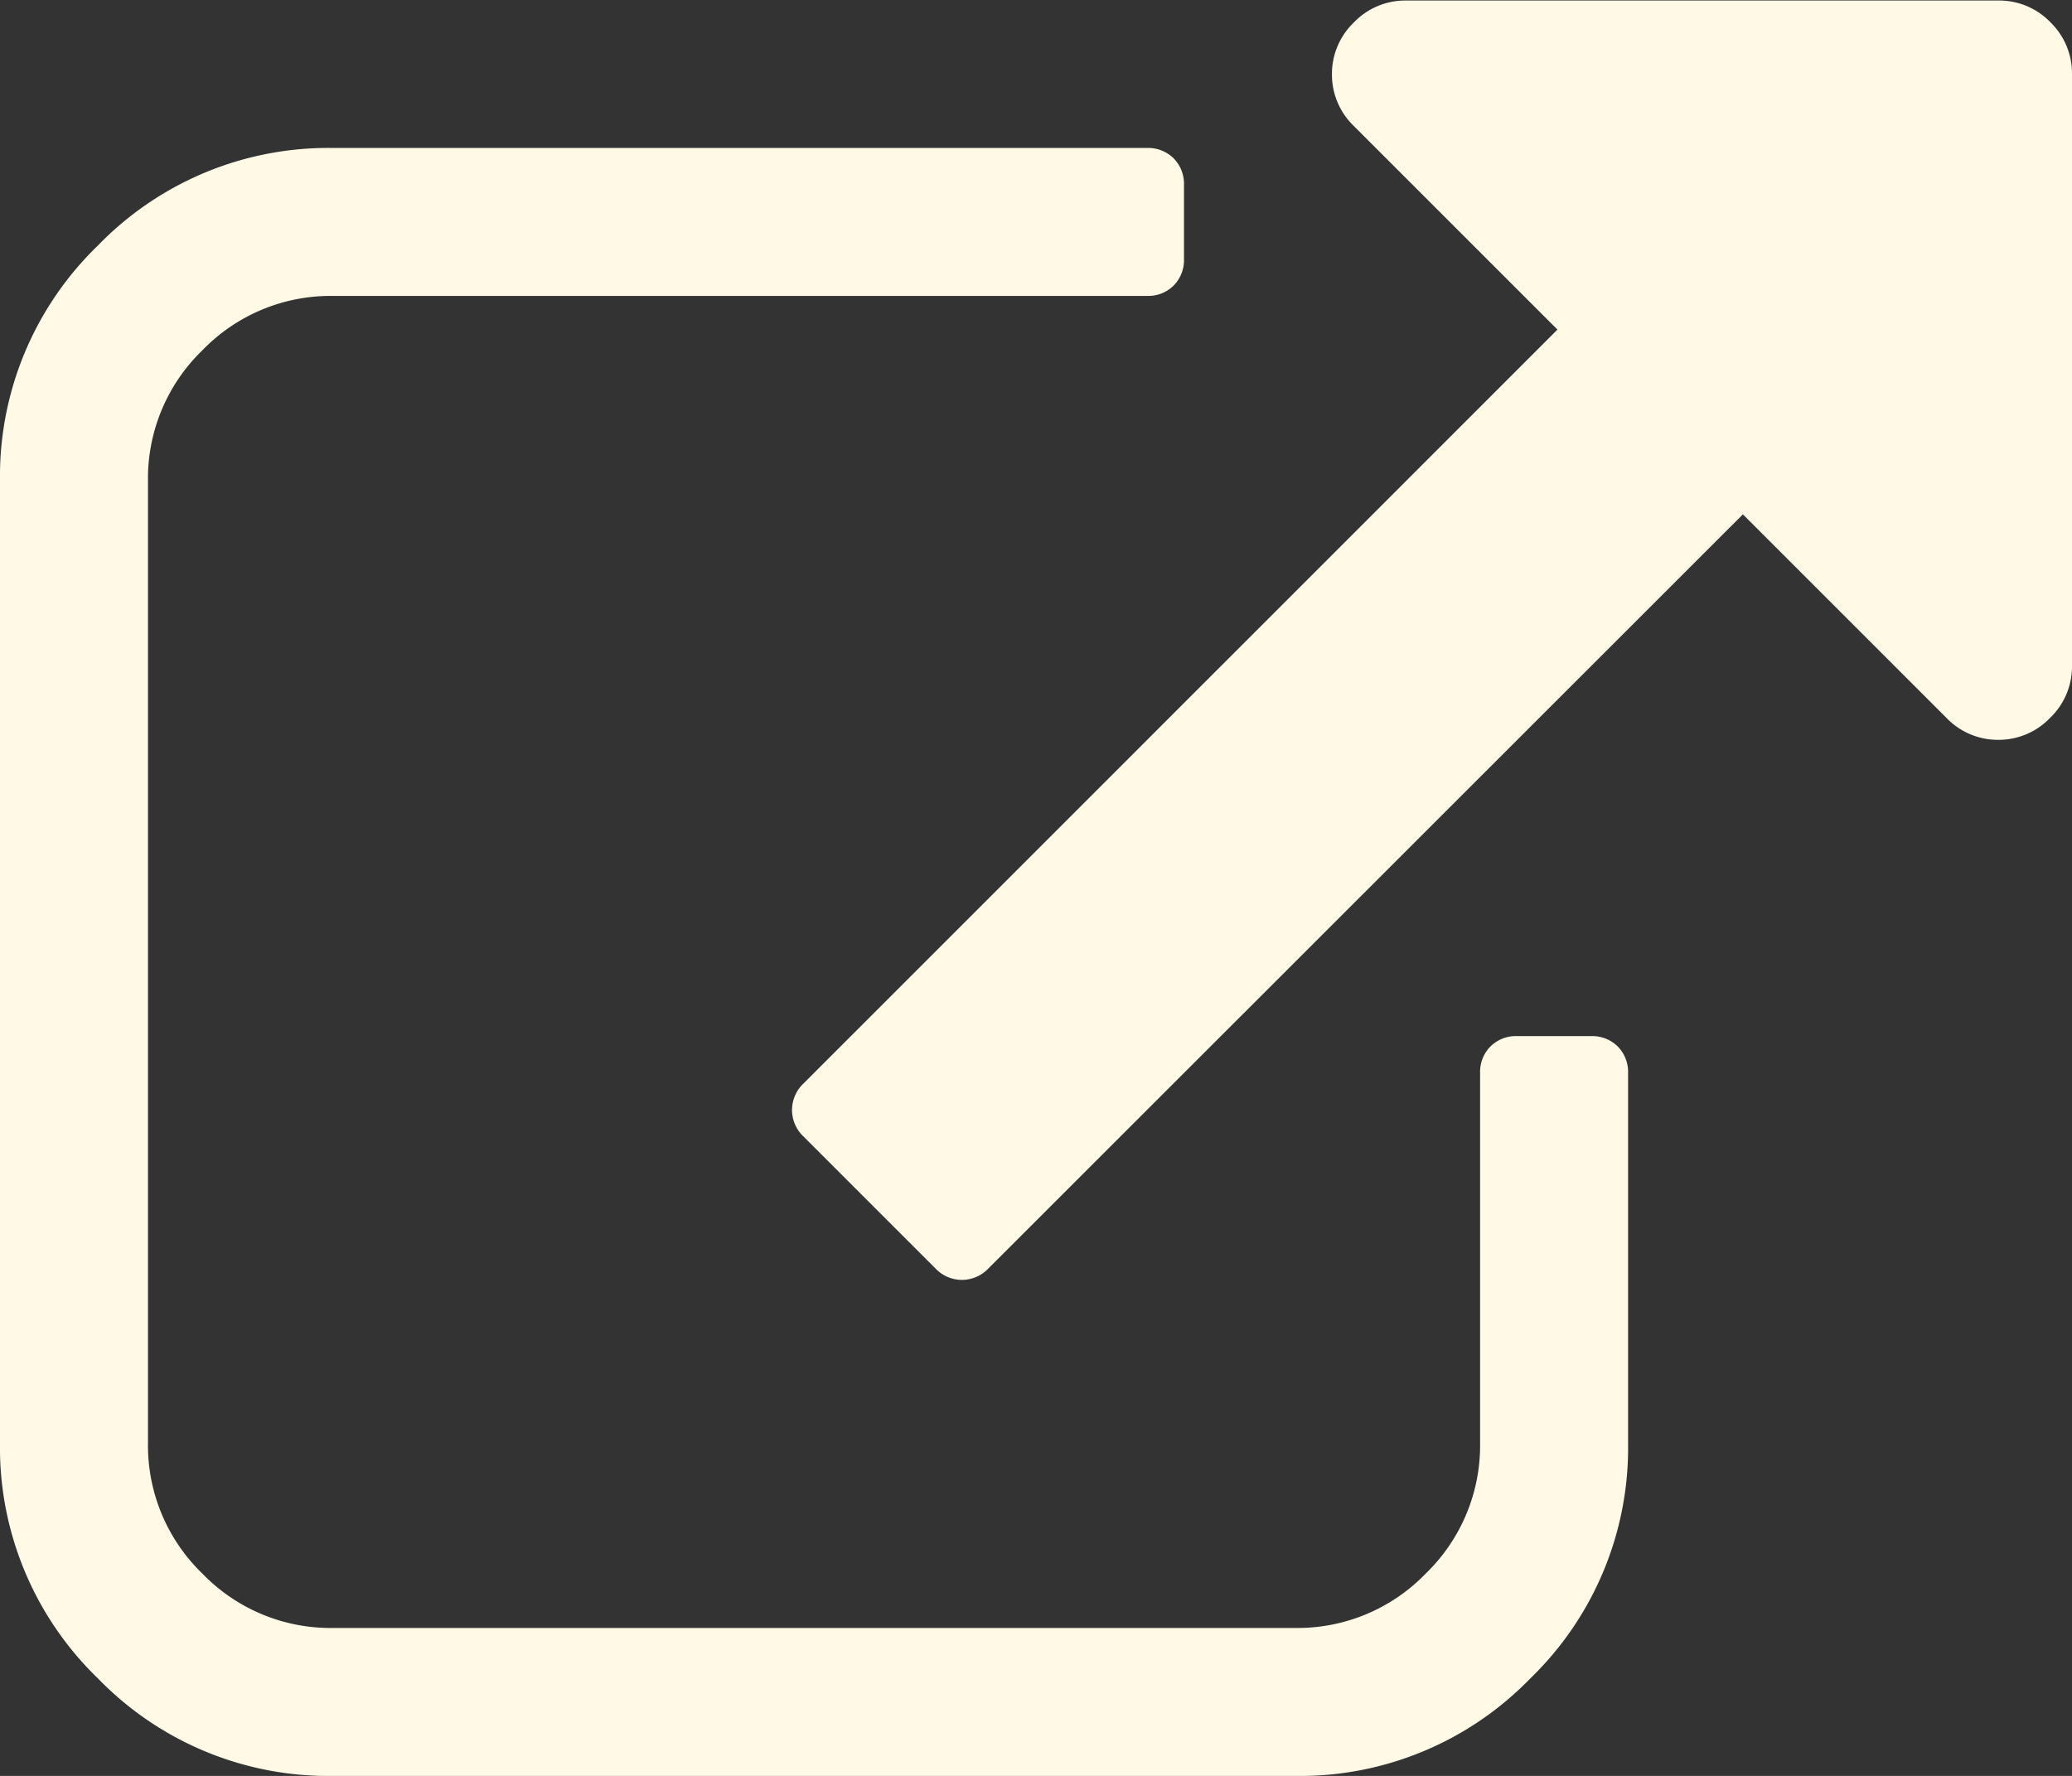 <svg xmlns="http://www.w3.org/2000/svg" width="12" height="10.286"><rect width="100%" height="100%" fill="#333333" stroke="none"/><path data-name="Path 5943" d="M9.429 6.215v2.143a1.857 1.857 0 01-.566 1.363 1.858 1.858 0 01-1.363.565H1.929A1.858 1.858 0 01.566 9.72 1.858 1.858 0 010 8.357V2.786a1.858 1.858 0 01.566-1.363A1.858 1.858 0 011.929.857h4.714a.209.209 0 01.154.06.209.209 0 01.06.154V1.5a.209.209 0 01-.06.154.209.209 0 01-.154.06H1.929a1.032 1.032 0 00-.757.315 1.032 1.032 0 00-.315.757v5.571a1.032 1.032 0 00.315.757 1.032 1.032 0 00.757.315H7.5a1.032 1.032 0 00.757-.315 1.032 1.032 0 00.315-.757V6.215a.209.209 0 01.06-.154.209.209 0 01.154-.06h.429a.209.209 0 01.154.06.209.209 0 01.06.154zM12 .429v3.429a.412.412 0 01-.127.3.412.412 0 01-.3.127.412.412 0 01-.3-.127l-1.179-1.179-4.369 4.367a.212.212 0 01-.154.067.212.212 0 01-.154-.067l-.763-.763a.212.212 0 01-.067-.154.212.212 0 01.067-.154L9.02 1.909 7.841.73a.412.412 0 01-.127-.3.412.412 0 01.127-.3.412.412 0 01.3-.127h3.435a.412.412 0 01.3.127.412.412 0 01.124.299z" fill="#fff9e6"/></svg>